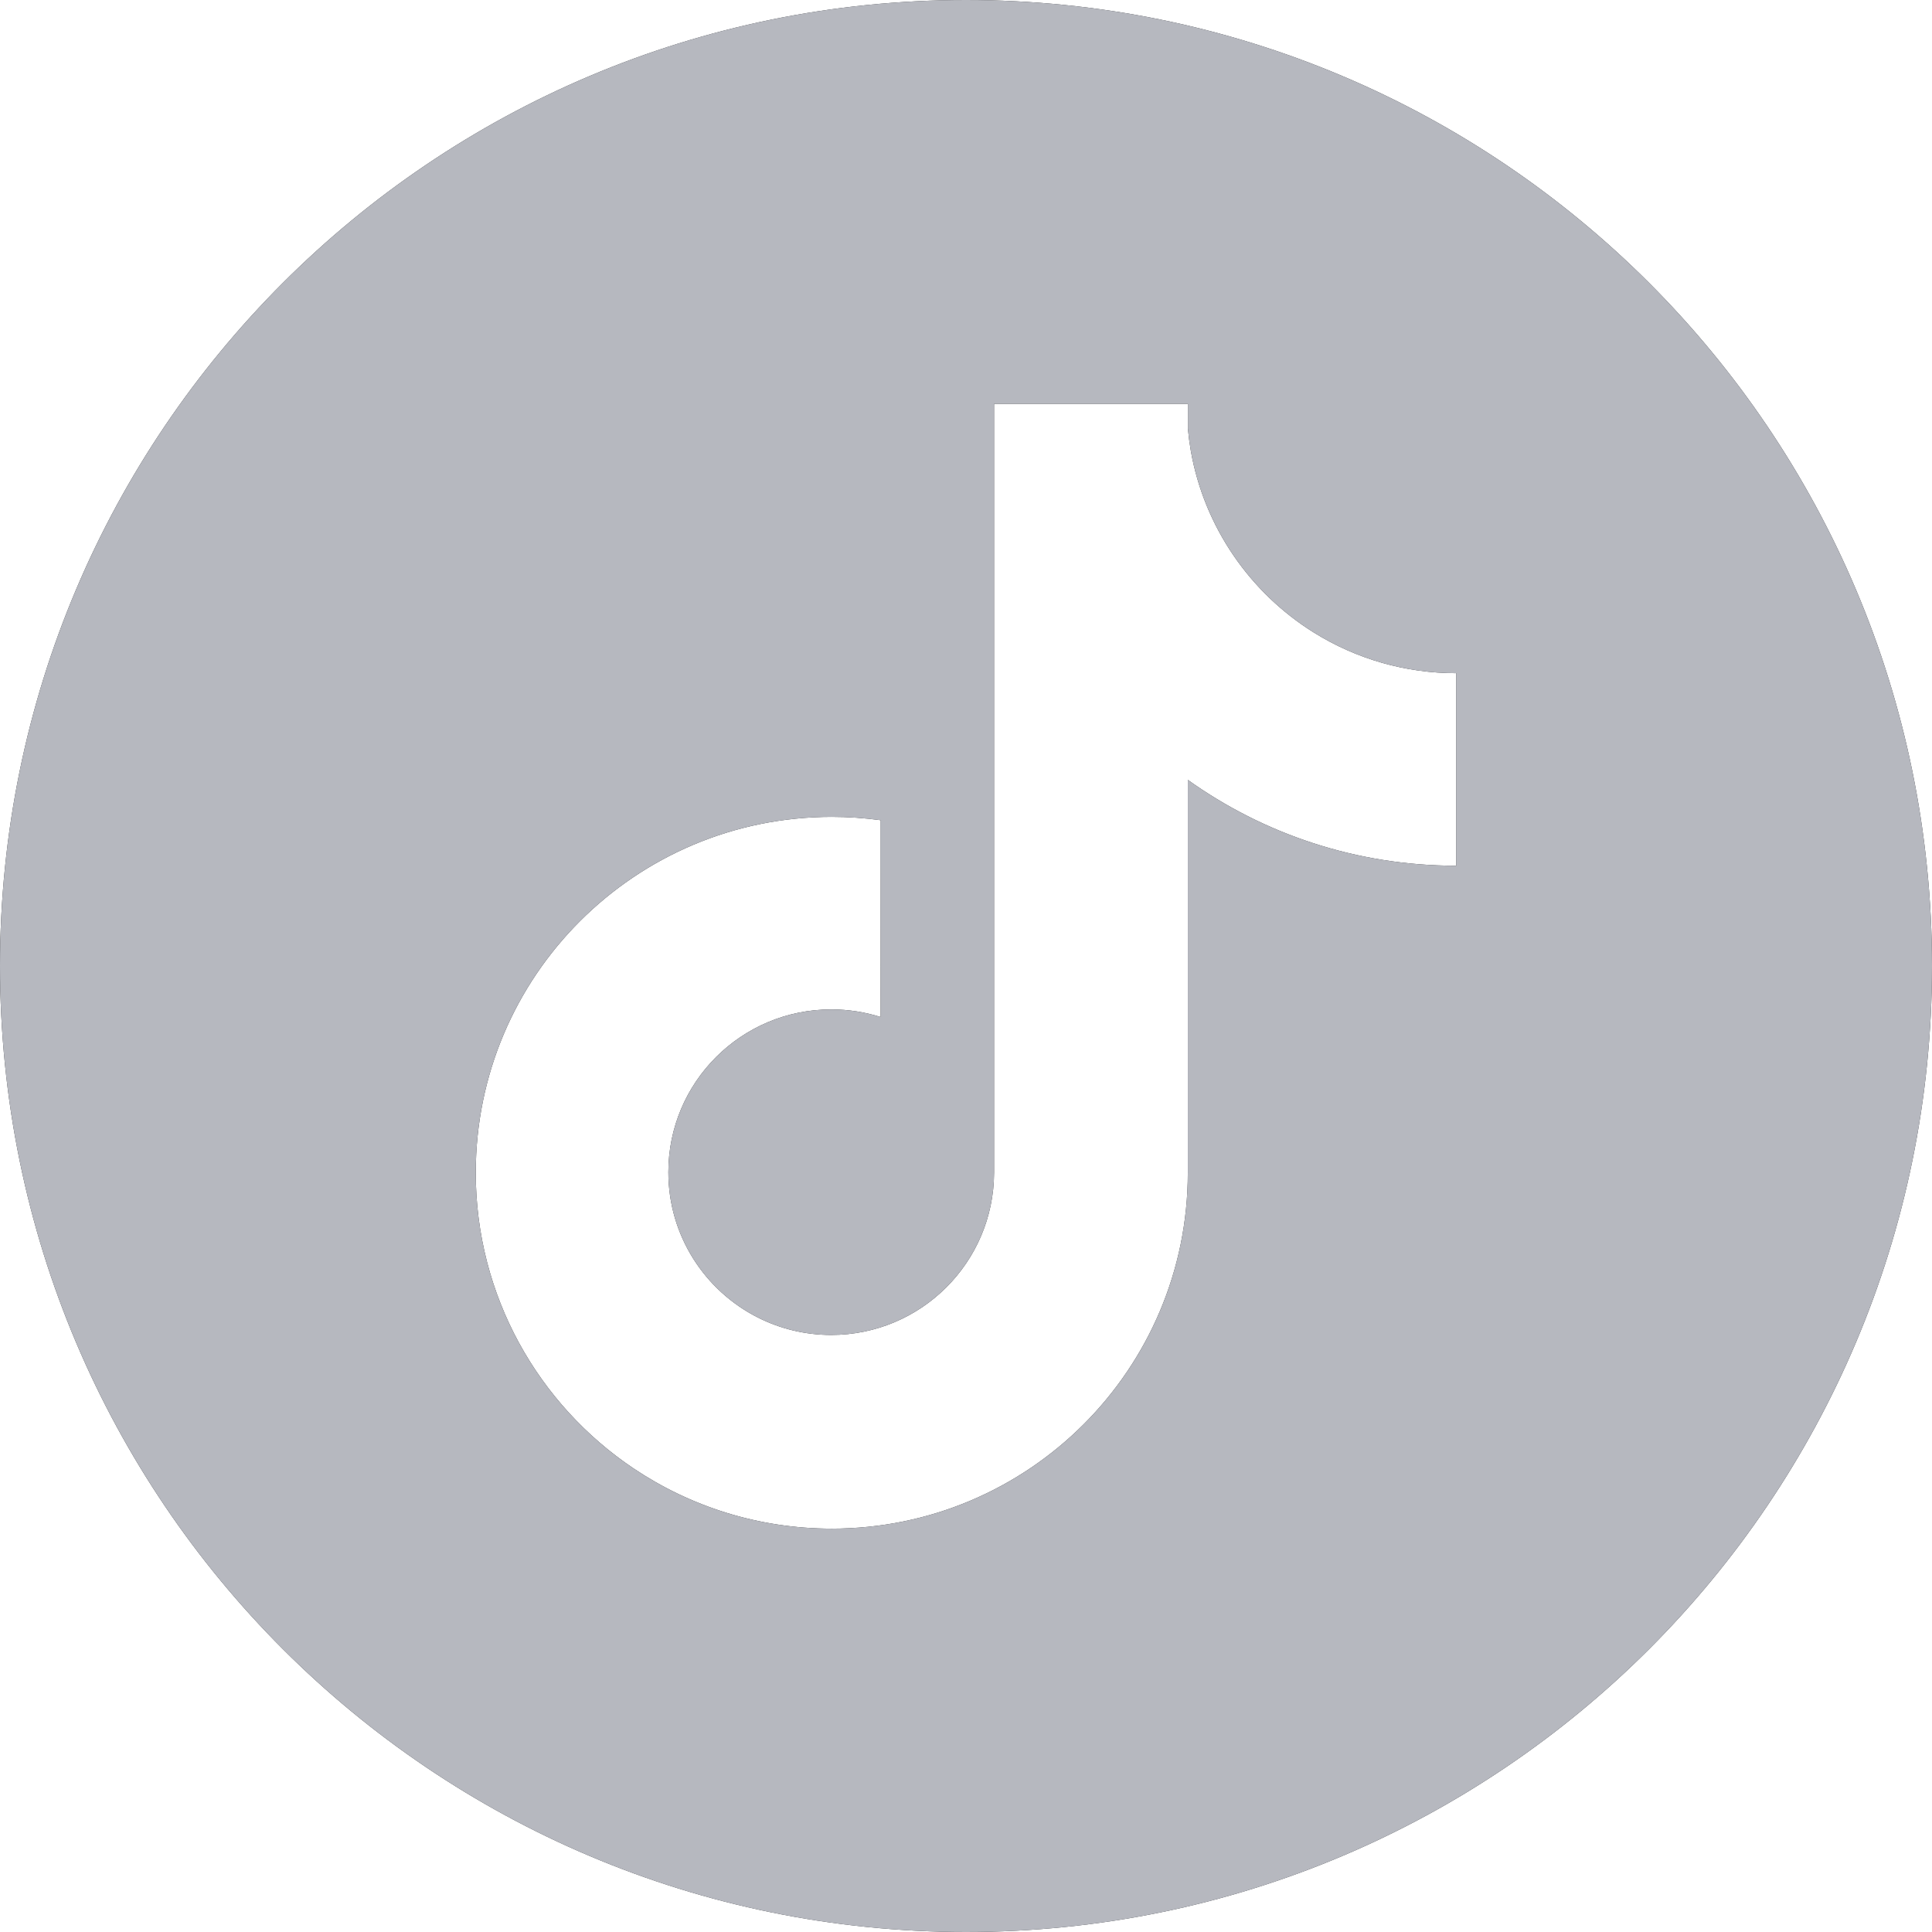 <svg width="32" height="32" viewBox="0 0 32 32" fill="none" xmlns="http://www.w3.org/2000/svg">
<g clip-path="url(#clip0_12026_49873)">
<path fill-rule="evenodd" clip-rule="evenodd" d="M32 16C32 24.839 24.839 32 16 32C7.161 32 0 24.839 0 16C0 7.161 7.161 0 16 0C24.839 0 32 7.161 32 16ZM24.121 11.829V11.15C23.286 11.151 22.468 10.918 21.76 10.476C20.706 9.818 19.946 8.733 19.723 7.464C19.702 7.342 19.686 7.22 19.675 7.098V6.688H16.465V19.424C16.46 20.909 15.255 22.111 13.768 22.111C13.331 22.111 12.919 22.007 12.554 21.823C11.674 21.379 11.07 20.468 11.07 19.415C11.07 17.926 12.278 16.719 13.768 16.719C14.053 16.719 14.328 16.763 14.586 16.845L14.587 14.308V13.585C14.319 13.549 14.048 13.53 13.777 13.53C10.52 13.53 7.88 16.169 7.88 19.424C7.88 21.465 8.918 23.264 10.494 24.322C11.432 24.951 12.562 25.319 13.777 25.319C17.034 25.319 19.674 22.68 19.674 19.424V12.917C20.928 13.812 22.463 14.339 24.121 14.339L24.121 11.829Z" fill="#27282C"/>
<path fill-rule="evenodd" clip-rule="evenodd" d="M32 16C32 24.839 24.839 32 16 32C7.161 32 0 24.839 0 16C0 7.161 7.161 0 16 0C24.839 0 32 7.161 32 16ZM24.121 11.829V11.15C23.286 11.151 22.468 10.918 21.76 10.476C20.706 9.818 19.946 8.733 19.723 7.464C19.702 7.342 19.686 7.22 19.675 7.098V6.688H16.465V19.424C16.46 20.909 15.255 22.111 13.768 22.111C13.331 22.111 12.919 22.007 12.554 21.823C11.674 21.379 11.07 20.468 11.07 19.415C11.07 17.926 12.278 16.719 13.768 16.719C14.053 16.719 14.328 16.763 14.586 16.845L14.587 14.308V13.585C14.319 13.549 14.048 13.53 13.777 13.53C10.52 13.53 7.88 16.169 7.88 19.424C7.88 21.465 8.918 23.264 10.494 24.322C11.432 24.951 12.562 25.319 13.777 25.319C17.034 25.319 19.674 22.68 19.674 19.424V12.917C20.928 13.812 22.463 14.339 24.121 14.339L24.121 11.829Z" fill="#B6B8BF"/>
</g>
<defs>
<clipPath id="clip0_12026_49873">
<rect width="32" height="32" fill="white"/>
</clipPath>
</defs>
</svg>
